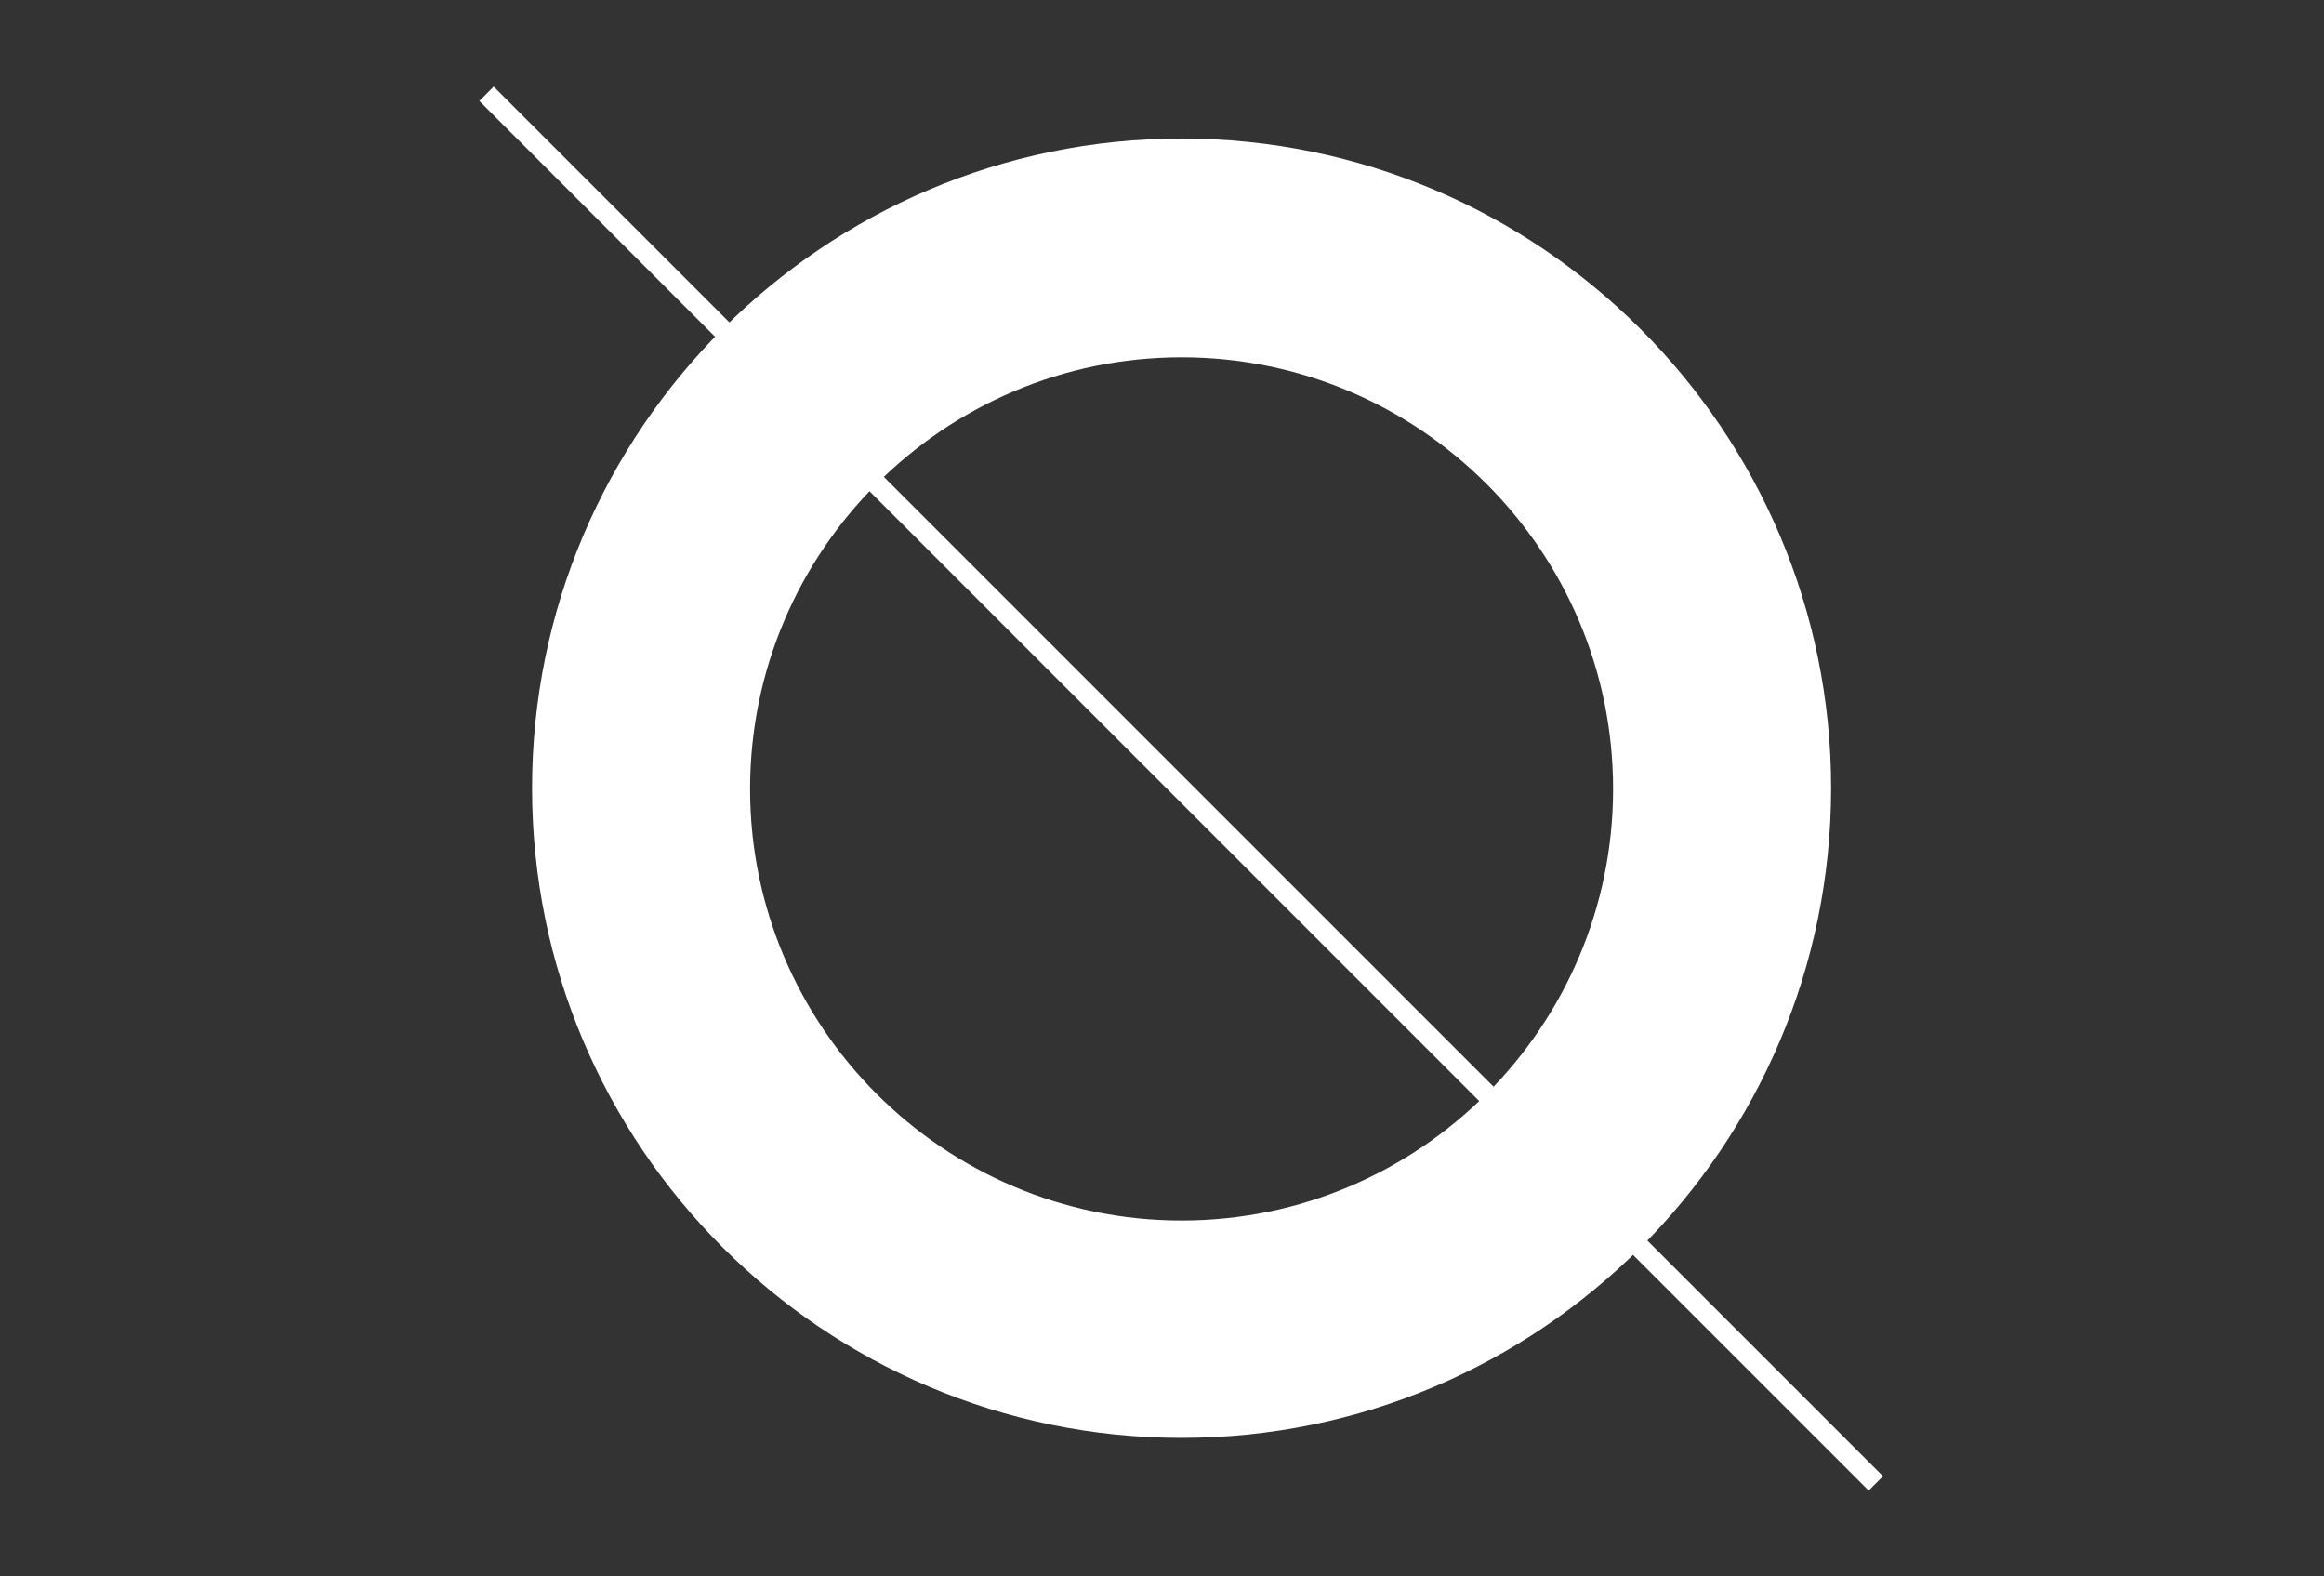 <?xml version="1.0" encoding="utf-8"?>
<!-- Generator: Adobe Illustrator 25.4.1, SVG Export Plug-In . SVG Version: 6.00 Build 0)  -->
<svg version="1.1" id="Capa_1" xmlns="http://www.w3.org/2000/svg" xmlns:xlink="http://www.w3.org/1999/xlink" x="0px" y="0px"
	 viewBox="0 0 973.2 660" style="enable-background:new 0 0 973.2 660;" xml:space="preserve">
<rect x="0" y="0" width="973.2" height="660" fill="#333333" stroke="none"/>
<style type="text/css">
	.st0{fill:#FFFFFF;}
</style>
<g>
	<g>
		<g>
			<path class="st0" d="M494.8,602c-149.9,0-272-122.1-272-272s122.1-272,272-272s272,122.1,272,272
				C766.7,480.2,644.7,602,494.8,602z M494.8,149.6c-99.6,0-180.7,81.1-180.7,180.7S395.2,511,494.8,511s180.7-81.1,180.7-180.7
				S594.4,149.6,494.8,149.6z"/>
		</g>
		<g>
			
				<rect x="490.5" y="-81.3" transform="matrix(0.707 -0.707 0.707 0.707 -88.577 446.532)" class="st0" width="8.5" height="822.9"/>
		</g>
	</g>
</g>
</svg>

